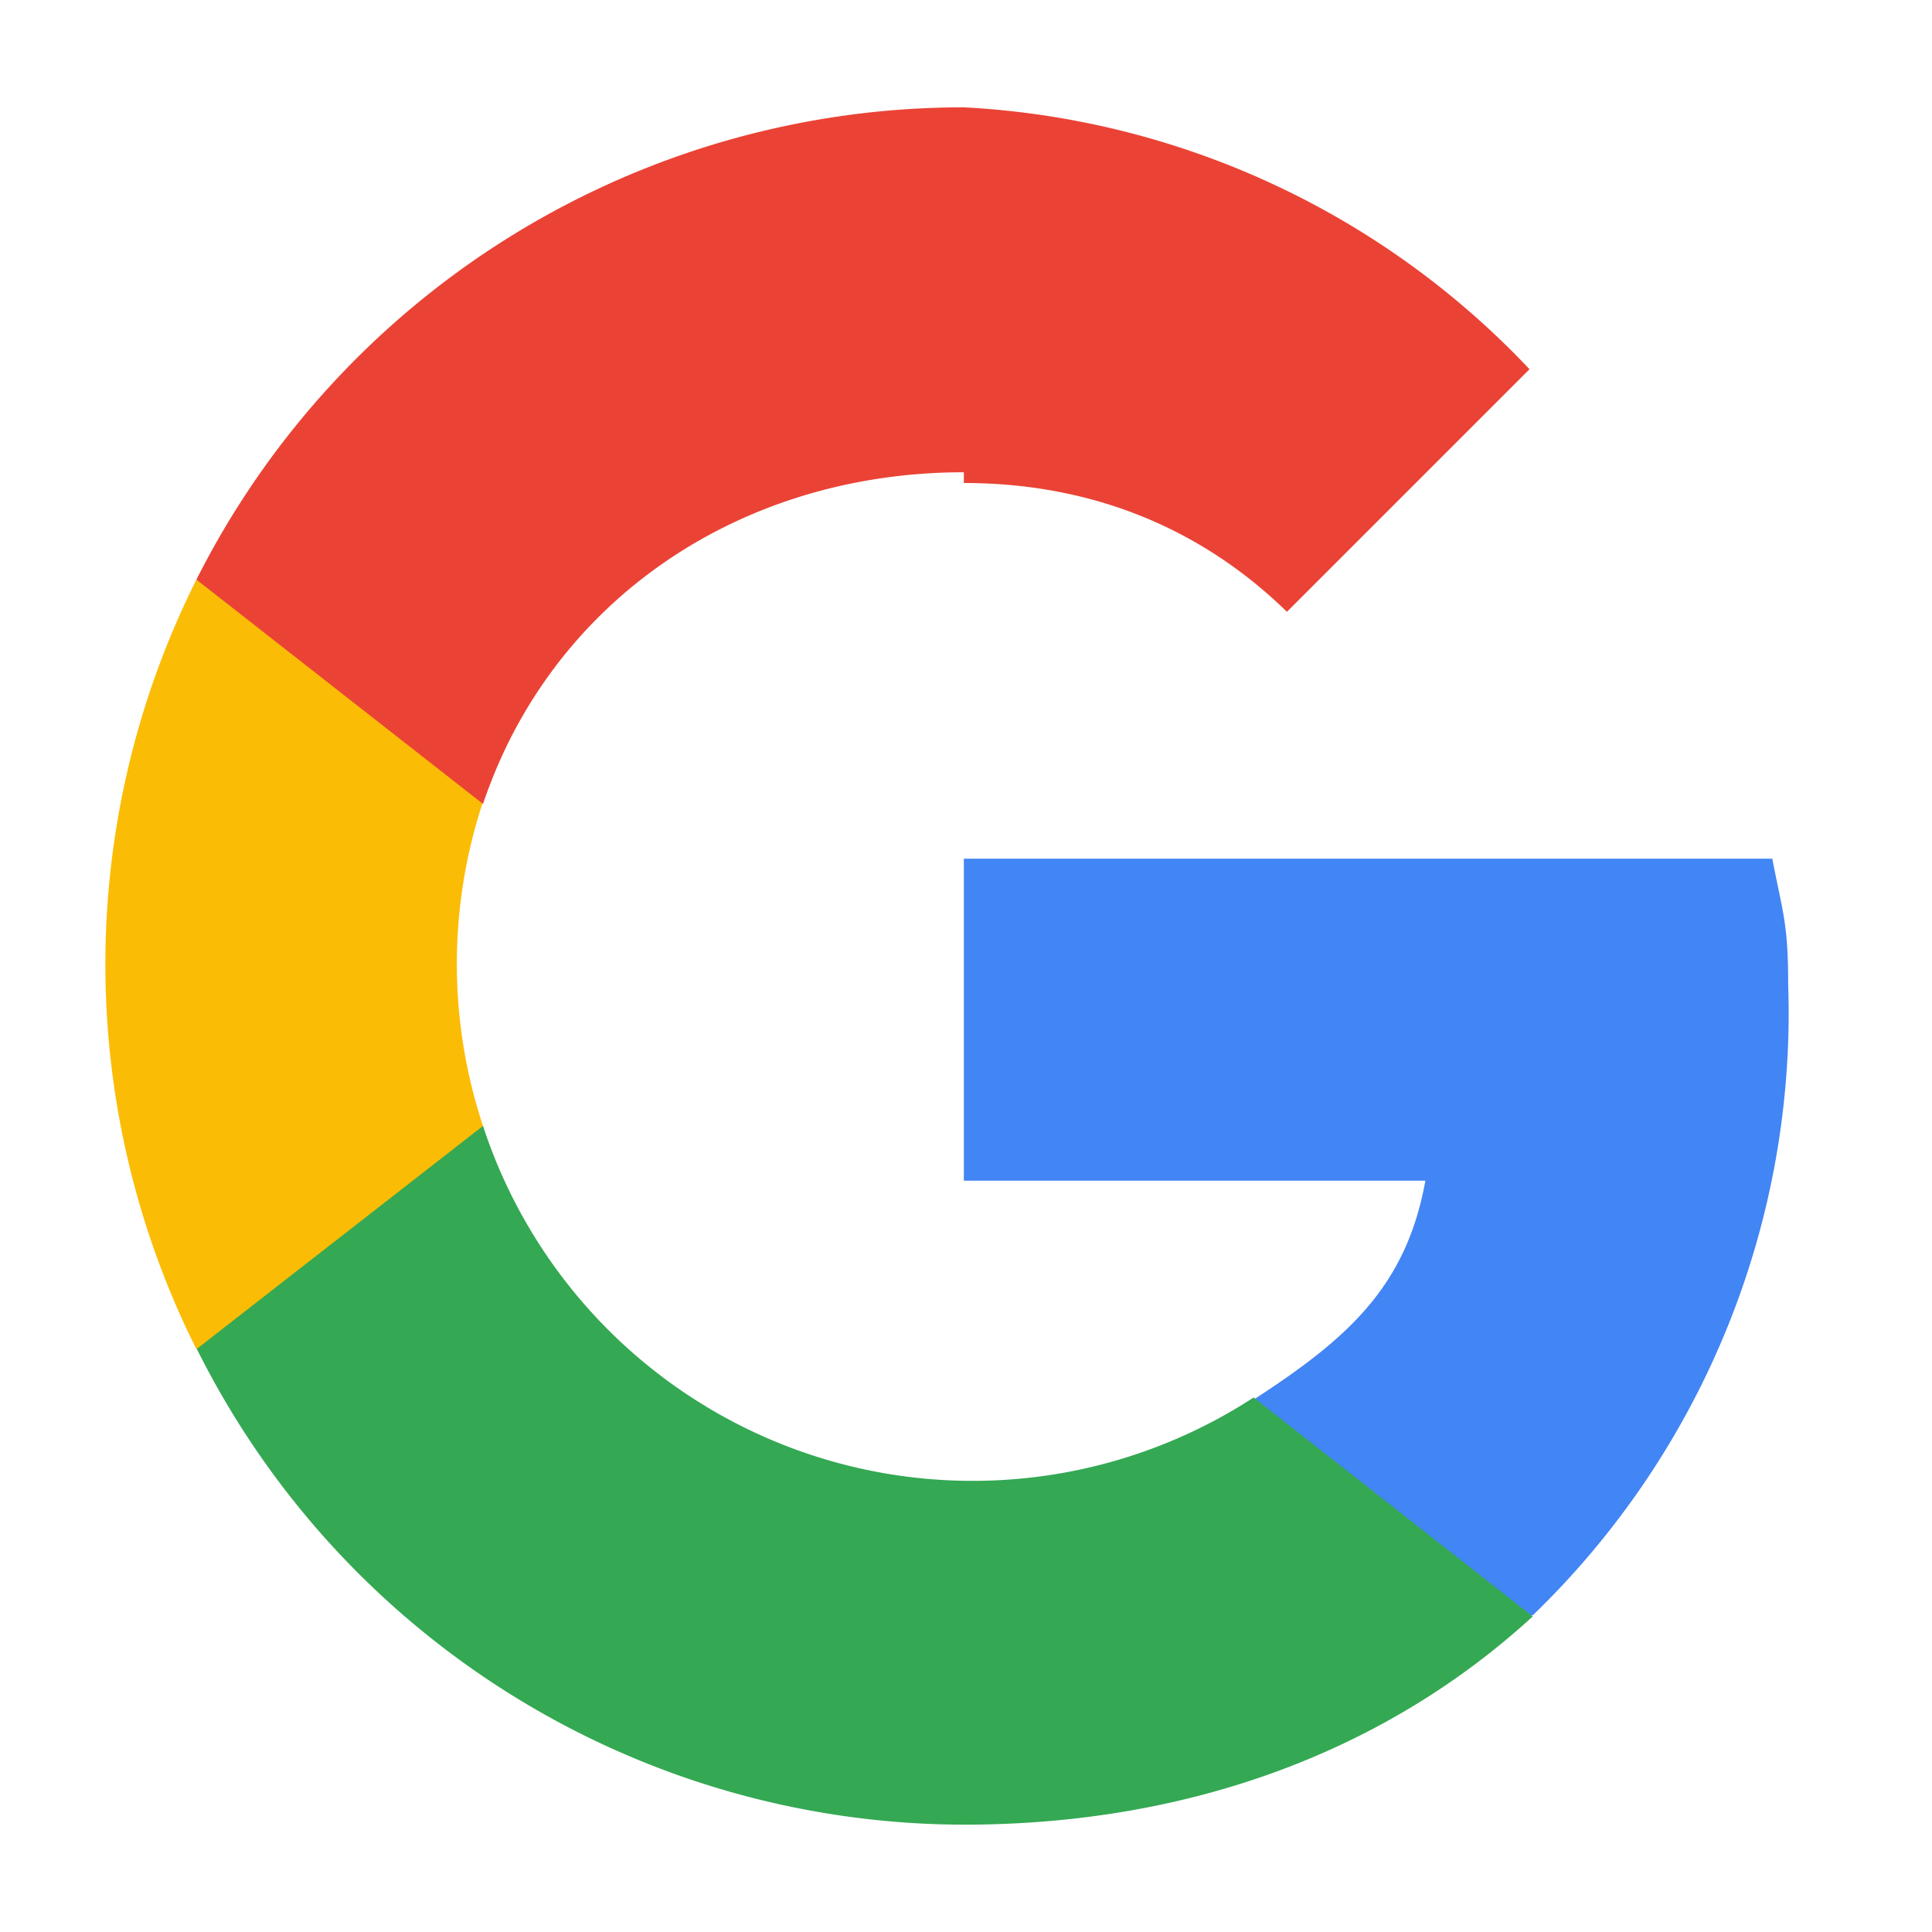 <svg width="18" height="18" viewBox="0 0 18 18" xmlns="http://www.w3.org/2000/svg">
  <path fill="#4285F4" d="M16.51 8H8.98v3h4.3c-.18 1-.74 1.48-1.6 2.04v2.01h2.6a7.8 7.8 0 002.38-5.88c0-.57-.05-.66-.15-1.18z"/>
  <path fill="#34A853" d="M8.98 17c2.16 0 3.97-.72 5.3-1.94l-2.6-2.04a4.8 4.8 0 01-7.18-2.53H1.83v2.07A8 8 0 008.98 17z"/>
  <path fill="#FBBC05" d="M4.5 10.49a4.8 4.8 0 010-3.02V5.4H1.83a8 8 0 000 7.17l2.67-2.08z"/>
  <path fill="#EA4335" d="M8.98 4.5c1.16 0 2.19.4 3.01 1.2l2.26-2.26A7.8 7.8 0 008.98 1a8 8 0 00-7.15 4.4l2.67 2.09c.64-1.9 2.4-3.09 4.48-3.09z"/>
</svg>

